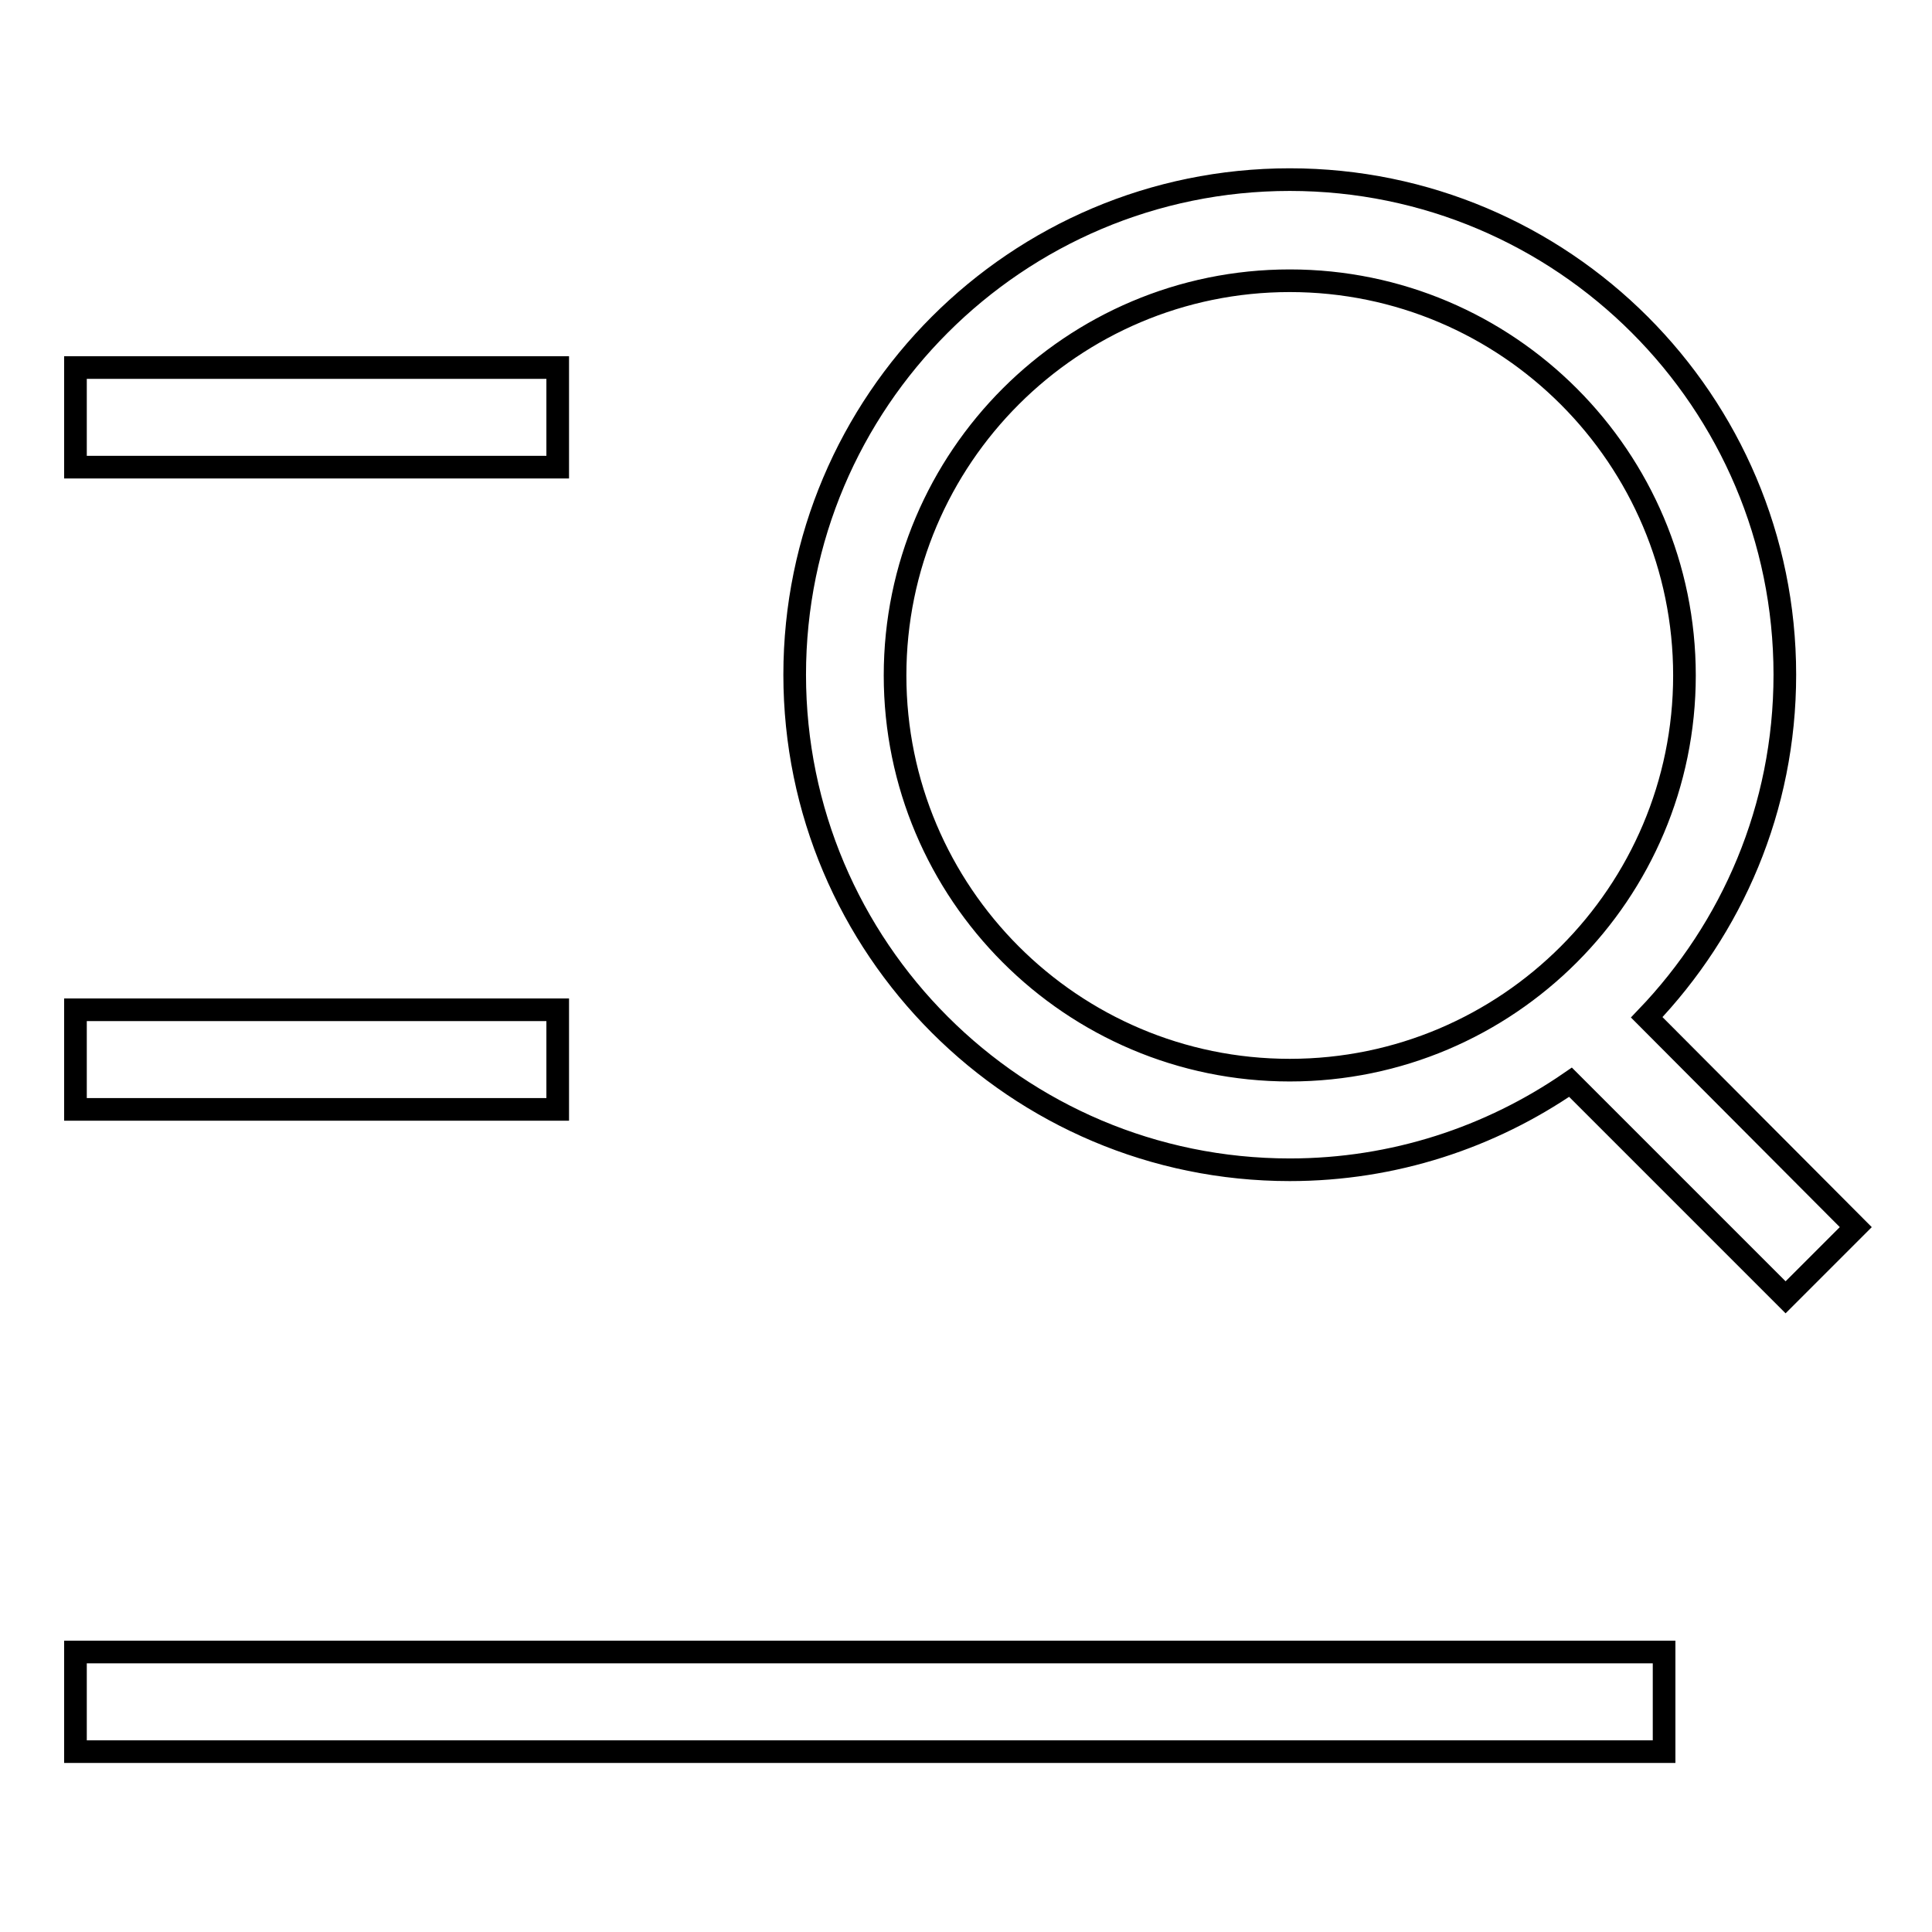 <?xml version="1.0" encoding="utf-8"?>
<!-- Svg Vector Icons : http://www.onlinewebfonts.com/icon -->
<!DOCTYPE svg PUBLIC "-//W3C//DTD SVG 1.1//EN" "http://www.w3.org/Graphics/SVG/1.1/DTD/svg11.dtd">
<svg version="1.1" xmlns="http://www.w3.org/2000/svg" xmlns:xlink="http://www.w3.org/1999/xlink" x="0px" y="0px" viewBox="0 0 256 256" enable-background="new 0 0 256 256" xml:space="preserve">
<g><g><path stroke-width="3" fill-opacity="0" stroke="#000000"  d="M10,48.7h63.9v13.2H10V48.7z"/><path stroke-width="3" fill-opacity="0" stroke="#000000"  d="M10,133.8h63.9V147H10V133.8z"/><path stroke-width="3" fill-opacity="0" stroke="#000000"  d="M10,218.9h210.5v13.2H10V218.9z"/><path stroke-width="3" fill-opacity="0" stroke="#000000"  d="M218.2,134.8c11.3-11.8,18.3-27.7,18.3-45.4c0-36.2-29.4-65.6-65.6-65.6c-36.2,0-65.6,29.4-65.6,65.6s29.4,65.6,65.6,65.6c13.8,0,26.6-4.3,37.2-11.6l28.5,28.5l9.3-9.3L218.2,134.8z M170.9,141.8c-28.9,0-52.3-23.5-52.3-52.3c0-28.9,23.5-52.3,52.3-52.3c28.9,0,52.3,23.5,52.3,52.3C223.2,118.3,199.8,141.8,170.9,141.8z"/></g></g>
</svg>